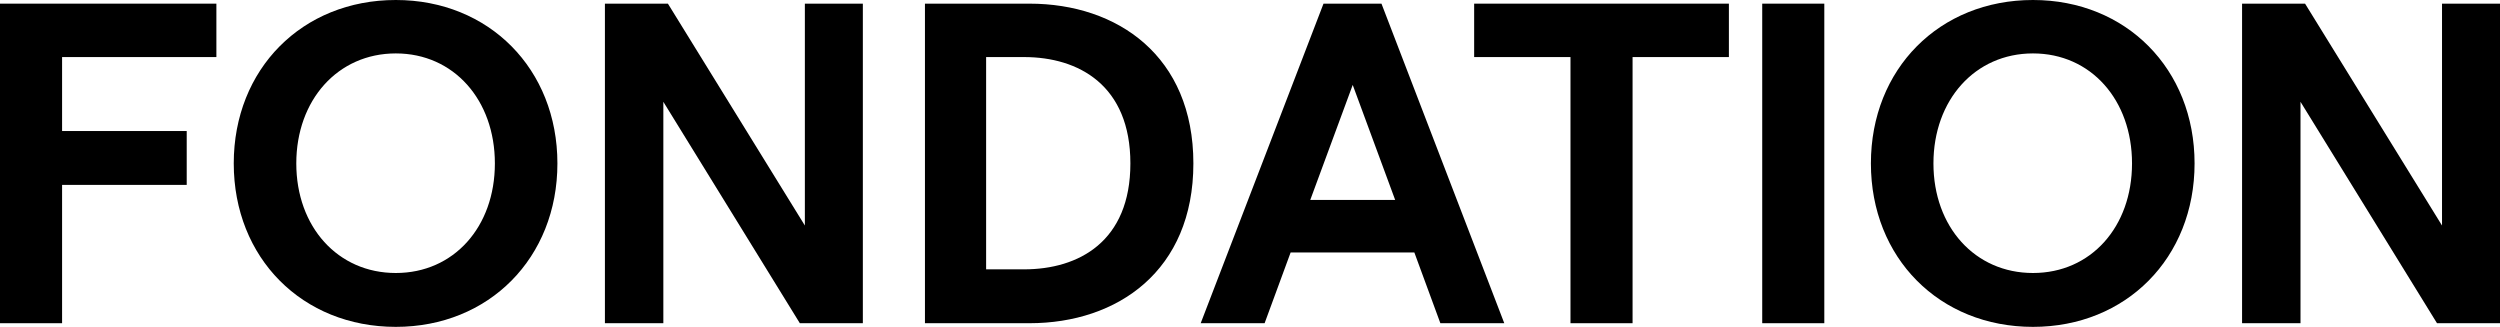 <svg xmlns="http://www.w3.org/2000/svg" width="1975.95" height="258.348" viewBox="0 0 1975.95 258.348"><path d="M234.916,86.025V338.6h49.073V229.273h98.5V186.7h-98.5V128.242H405.944V86.025Z" transform="translate(-234.916 -83.139)"/><path d="M286.065,214.4c0-74.689,54.122-129.176,128.092-129.176,73.605,0,127.728,54.487,127.728,129.176S487.763,343.574,414.157,343.574c-73.97,0-128.092-54.483-128.092-129.172M414.157,301c45.825,0,78.3-36.441,78.3-86.594s-32.472-86.959-78.3-86.959S335.5,164.249,335.5,214.4,368.332,301,414.157,301" transform="translate(-101.316 -85.226)"/><path d="M367.284,86.025h49.791L525.32,261.384V86.025h45.829V338.6h-49.8L413.467,163.6V338.6H367.284Z" transform="translate(110.828 -83.138)"/><path d="M437.314,86.025h82.628c69.636,0,129.533,41.495,129.533,126.286S589.578,338.6,519.942,338.6H437.314Zm78.3,210c43.3,0,84.073-22.011,84.073-83.712s-40.772-84.069-84.073-84.069H485.664V296.023Z" transform="translate(293.747 -83.139)"/><path d="M594.715,86.026h45.822L737.6,338.6H687.084L666.517,282.67h-97.78L548.167,338.6H497.653Zm-10.464,155.15h67.111L617.81,150.251Z" transform="translate(451.352 -83.136)"/><path d="M633.626,128.242H557.492V86.025H758.829v42.217H682.695V338.6H633.626Z" transform="translate(607.652 -83.138)"/><rect width="49.069" height="252.573" transform="translate(1392.83 2.886)"/><path d="M644.308,214.4c0-74.689,54.122-129.176,128.092-129.176,73.605,0,127.731,54.487,127.731,129.176S846.006,343.574,772.4,343.574c-73.97,0-128.092-54.483-128.092-129.172M772.4,301c45.822,0,78.294-36.441,78.294-86.594s-32.472-86.959-78.294-86.959-78.662,36.806-78.662,86.959S726.575,301,772.4,301" transform="translate(834.415 -85.226)"/><path d="M725.527,86.025h49.791L883.563,261.384V86.025h45.829V338.6H879.6L771.71,163.6V338.6H725.527Z" transform="translate(1046.559 -83.138)"/></svg>